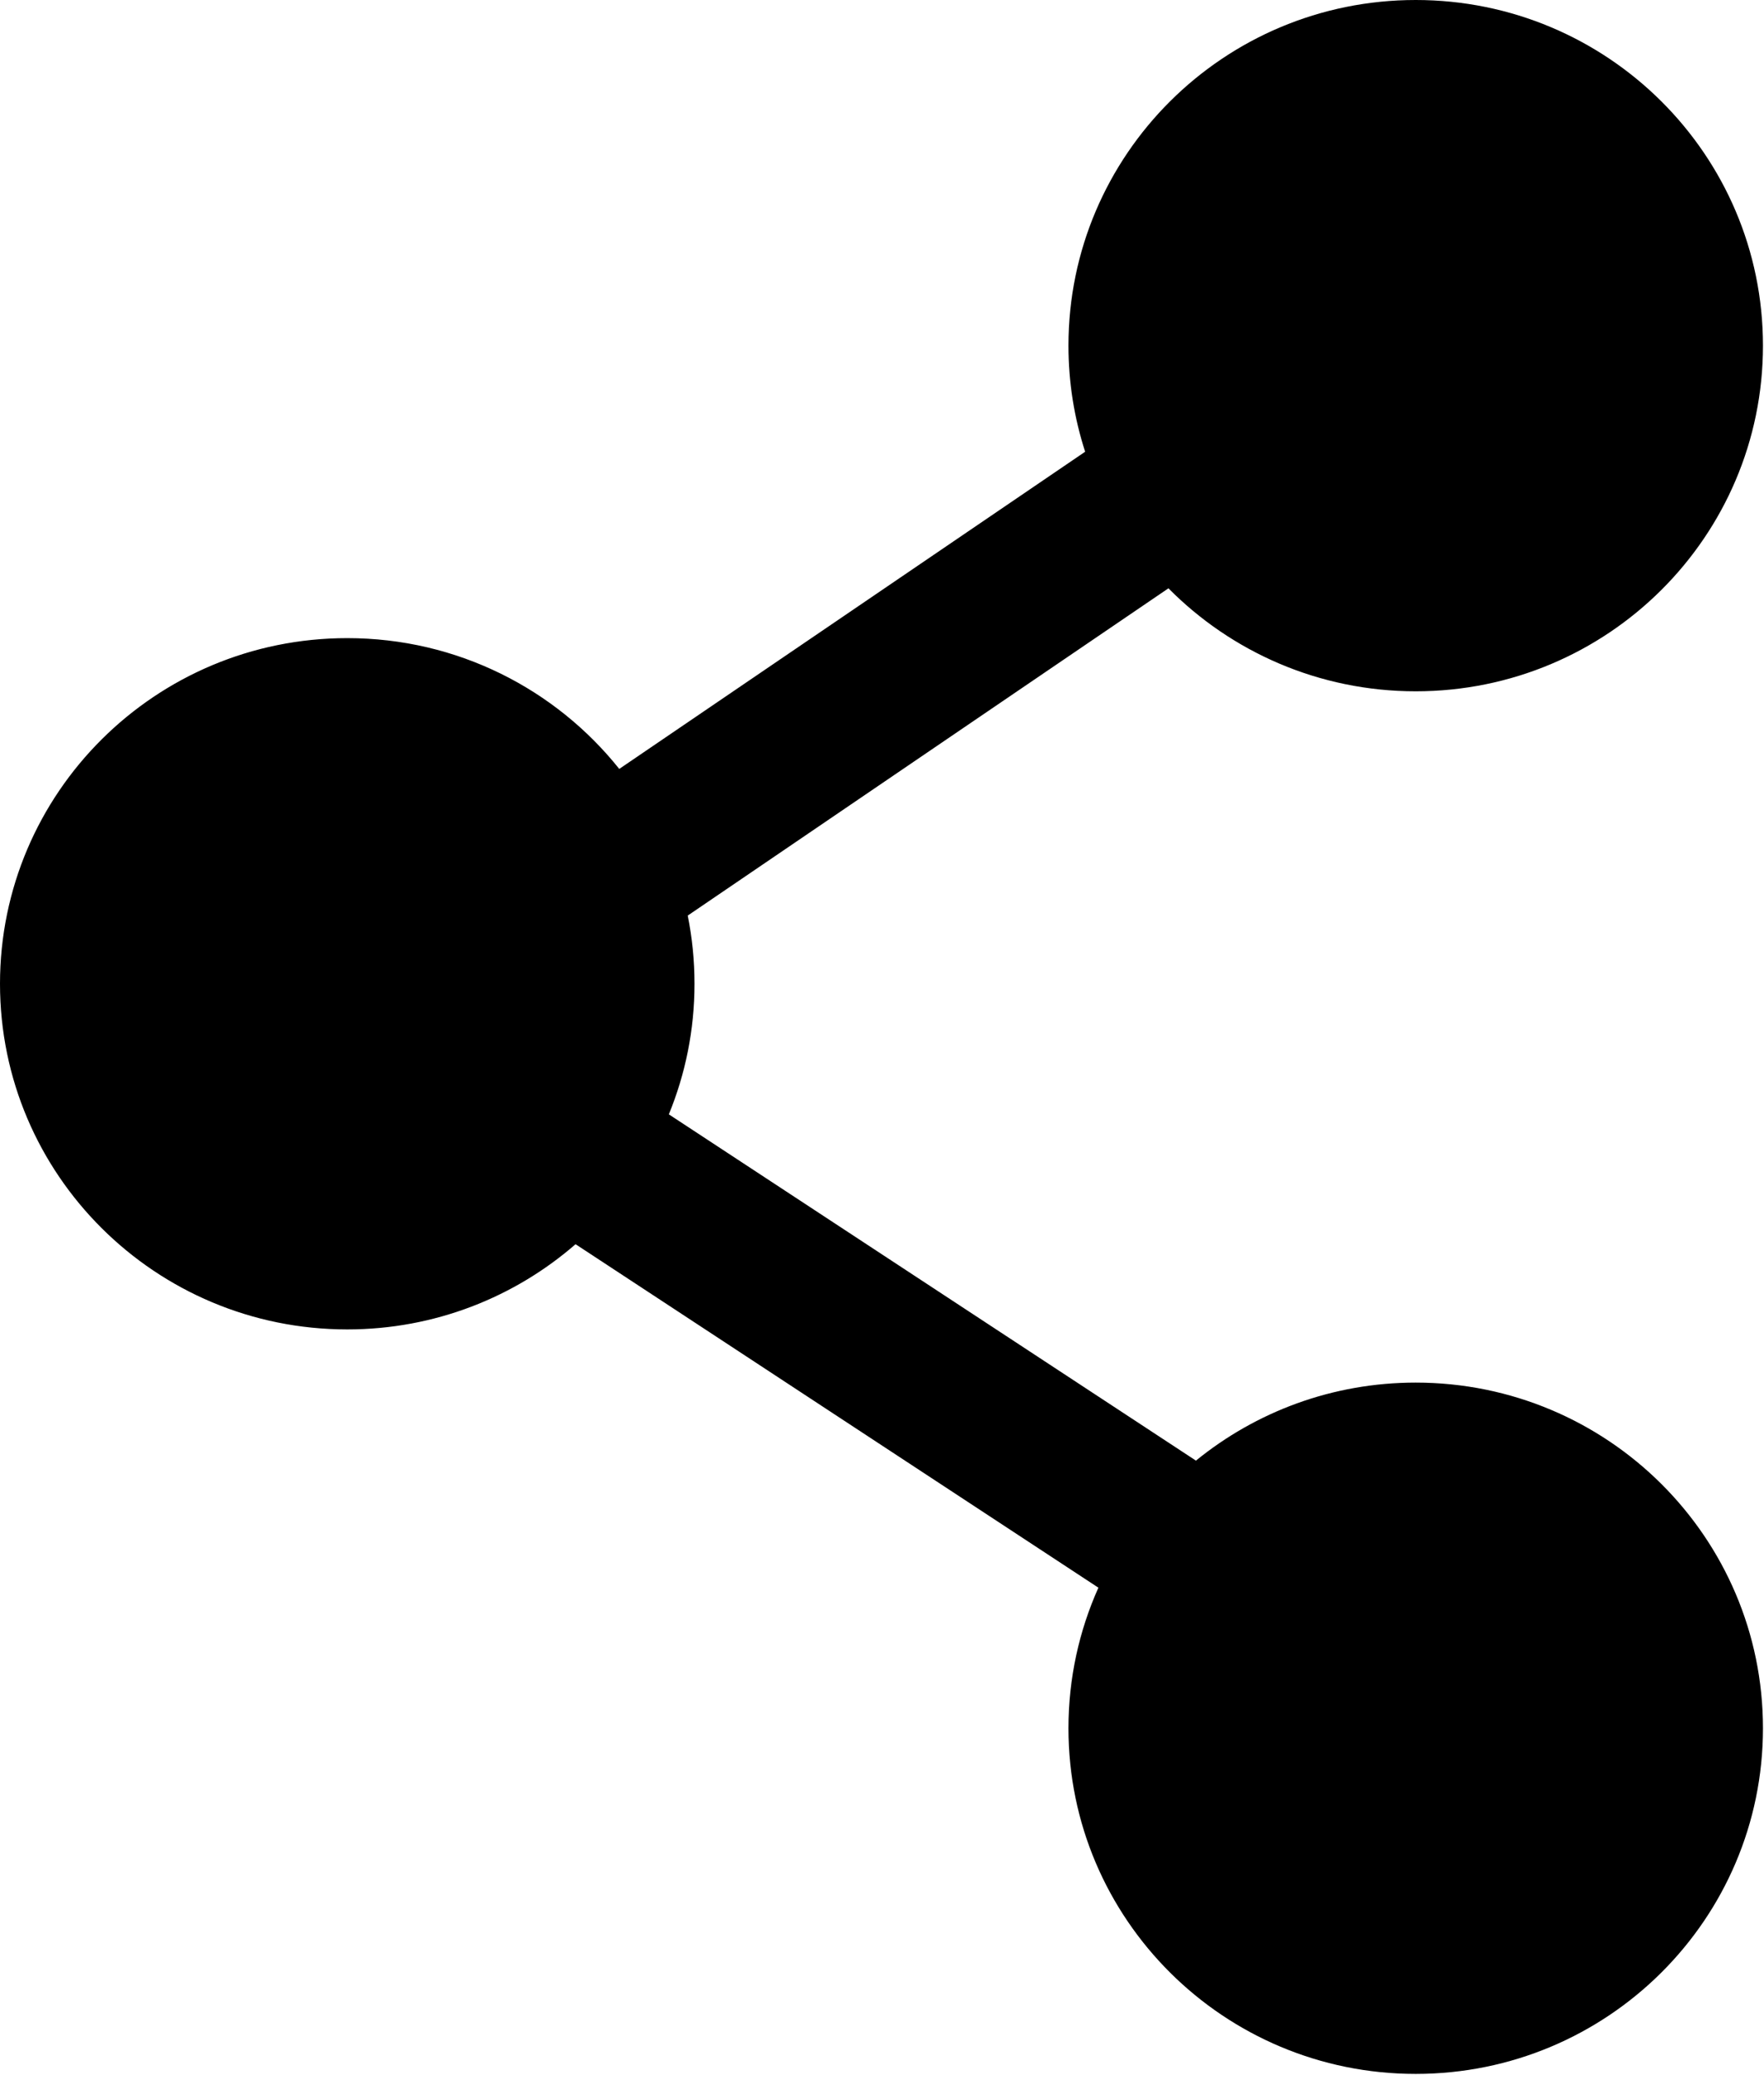 <svg width="567" height="667" viewBox="0 0 567 667" fill="none" xmlns="http://www.w3.org/2000/svg">
<path fill-rule="evenodd" clip-rule="evenodd" d="M343.433 111.111C343.433 49.746 393.407 0 455.05 0C516.693 0 566.667 49.746 566.667 111.111C566.667 172.476 516.693 222.222 455.05 222.222C423.923 222.222 395.793 209.532 375.57 189.116L221.057 294.317C222.483 301.417 223.233 308.75 223.233 316.24C223.233 331.073 220.3 345.253 214.986 358.213L384.41 469.527C403.64 453.87 428.243 444.443 455.05 444.443C516.693 444.443 566.667 494.19 566.667 555.557C566.667 616.92 516.693 666.667 455.05 666.667C393.407 666.667 343.433 616.92 343.433 555.557C343.433 539.483 346.873 524.183 353.057 510.37L185.002 399.957C165.399 416.993 139.72 427.35 111.616 427.35C49.972 427.35 0 377.603 0 316.24C0 254.874 49.972 205.128 111.616 205.128C147.063 205.128 178.618 221.575 199.048 247.173L348.797 145.214C345.313 134.453 343.433 122.987 343.433 111.111Z" fill="black"/>
</svg>
